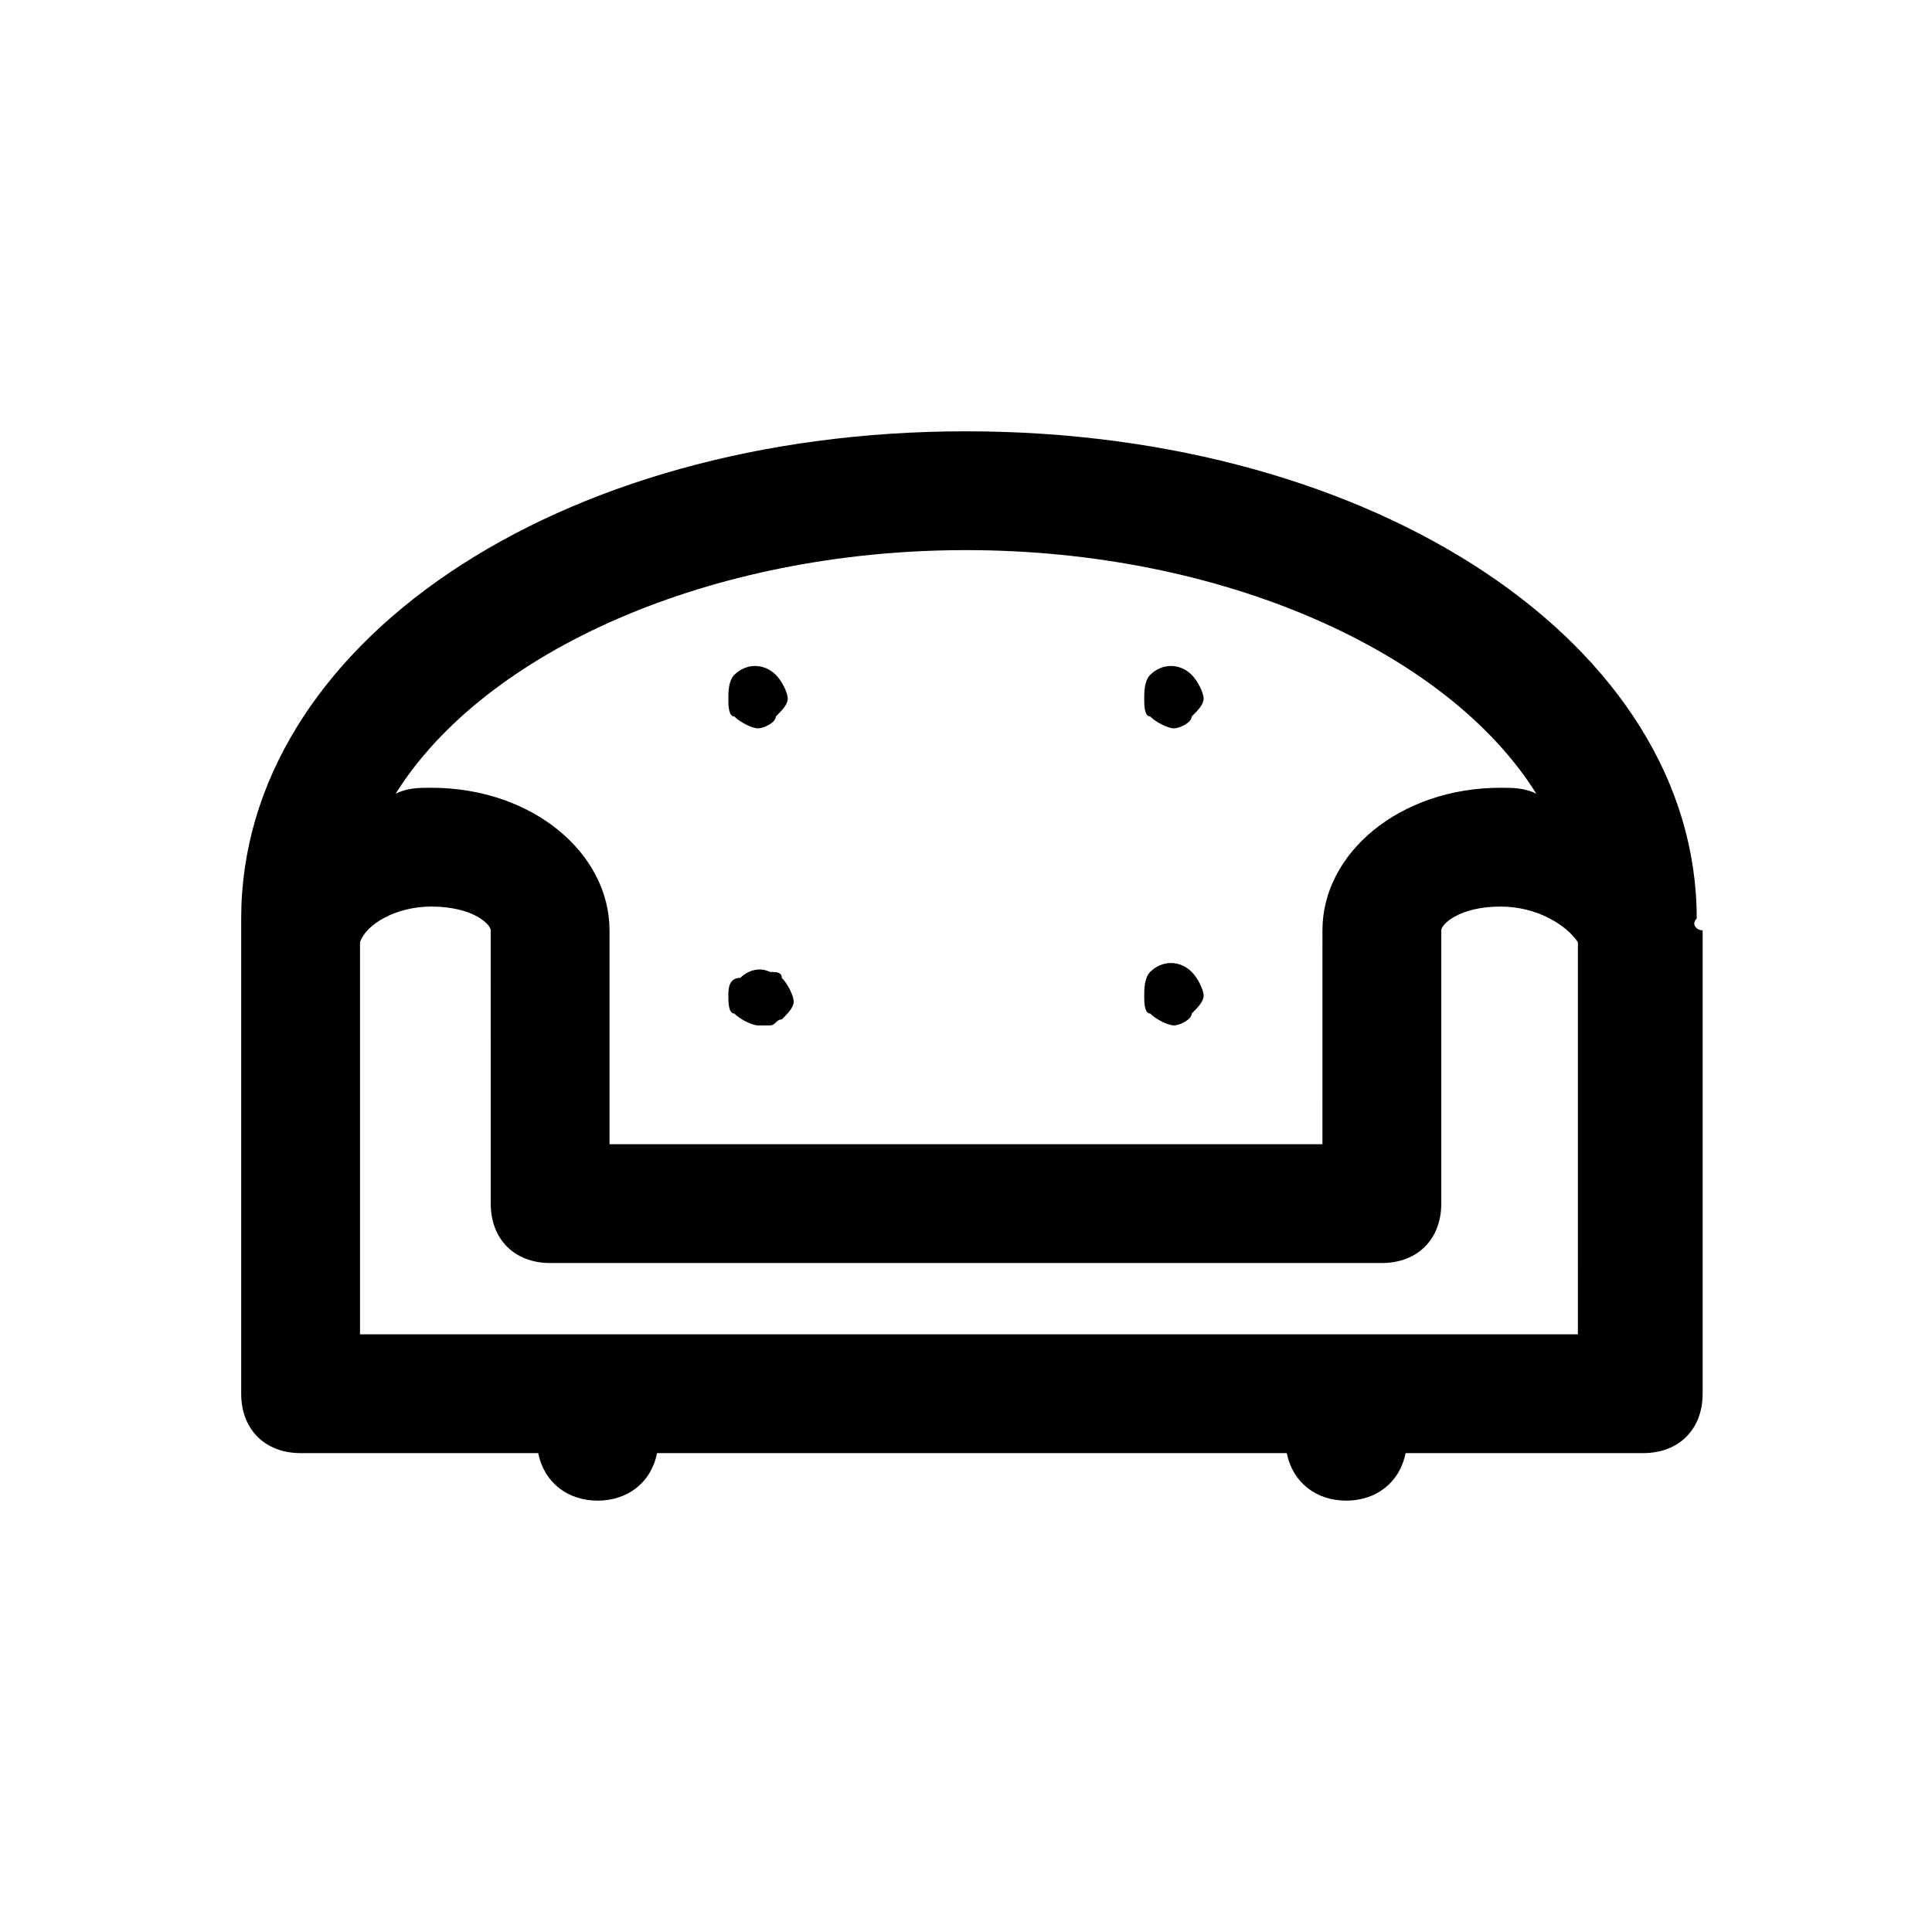 <?xml version="1.0" encoding="UTF-8"?>
<!-- Uploaded to: ICON Repo, www.iconrepo.com, Generator: ICON Repo Mixer Tools -->
<svg fill="#000000" width="800px" height="800px" version="1.1" viewBox="144 144 512 512" xmlns="http://www.w3.org/2000/svg">
 <g>
  <path d="m593.65 387.4c0-72.422-85.016-129.1-193.65-129.1-108.64 0-192.08 56.68-192.08 129.1v1.574 1.574 122.8c0 9.445 6.297 15.742 15.742 15.742h62.977c1.574 7.871 7.871 12.594 15.742 12.594 7.871 0 14.168-4.723 15.742-12.594h166.89c1.574 7.871 7.871 12.594 15.742 12.594s14.168-4.723 15.742-12.594h62.977c9.445 0 15.742-6.297 15.742-15.742v-122.8c-1.566 0-3.141-1.574-1.566-3.148-1.574 1.574 0 0 0 0zm-193.65-97.613c67.699 0 127.53 26.766 151.14 64.551-3.152-1.574-6.301-1.574-9.449-1.574-26.766 0-47.23 17.32-47.23 37.785l-0.004 56.68h-188.93v-56.68c0-20.469-20.469-37.785-47.23-37.785-3.148 0-6.297 0-9.445 1.574 23.613-37.785 83.441-64.551 151.14-64.551zm162.16 207.82h-322.75v-103.91c1.574-4.727 9.445-9.449 18.891-9.449 11.02 0 15.742 4.723 15.742 6.297l0.004 72.426c0 9.445 6.297 15.742 15.742 15.742h220.42c9.445 0 15.742-6.297 15.742-15.742v-72.422c0-1.574 4.723-6.297 15.742-6.297 9.445 0 17.32 4.723 20.469 9.445z"/>
  <path d="m455.1 415.74c1.574 0 4.723-1.574 4.723-3.148 1.574-1.574 3.148-3.148 3.148-4.723 0-1.574-1.574-4.723-3.148-6.297-3.148-3.148-7.871-3.148-11.02 0-1.574 1.574-1.574 4.723-1.574 6.297 0 1.574 0 4.723 1.574 4.723 1.574 1.574 4.723 3.148 6.297 3.148z"/>
  <path d="m455.1 337.02c1.574 0 4.723-1.574 4.723-3.148 1.574-1.574 3.148-3.148 3.148-4.723 0-1.574-1.574-4.723-3.148-6.297-3.148-3.148-7.871-3.148-11.02 0-1.574 1.57-1.574 4.719-1.574 6.293 0 1.574 0 4.723 1.574 4.723 1.574 1.578 4.723 3.152 6.297 3.152z"/>
  <path d="m344.89 337.02c1.574 0 4.723-1.574 4.723-3.148 1.574-1.574 3.148-3.148 3.148-4.723 0-1.574-1.574-4.723-3.148-6.297-3.148-3.148-7.871-3.148-11.02 0-1.574 1.57-1.574 4.719-1.574 6.293 0 1.574 0 4.723 1.574 4.723 1.574 1.578 4.723 3.152 6.297 3.152z"/>
  <path d="m344.89 415.74h3.148c1.574 0 1.574-1.574 3.148-1.574 1.574-1.574 3.148-3.148 3.148-4.723 0-1.574-1.574-4.723-3.148-6.297 0-1.574-1.574-1.574-3.148-1.574-3.148-1.574-6.297 0-7.871 1.574-3.148 0-3.148 3.148-3.148 4.723 0 1.574 0 4.723 1.574 4.723 1.574 1.574 4.723 3.148 6.297 3.148z"/>
 </g>
</svg>